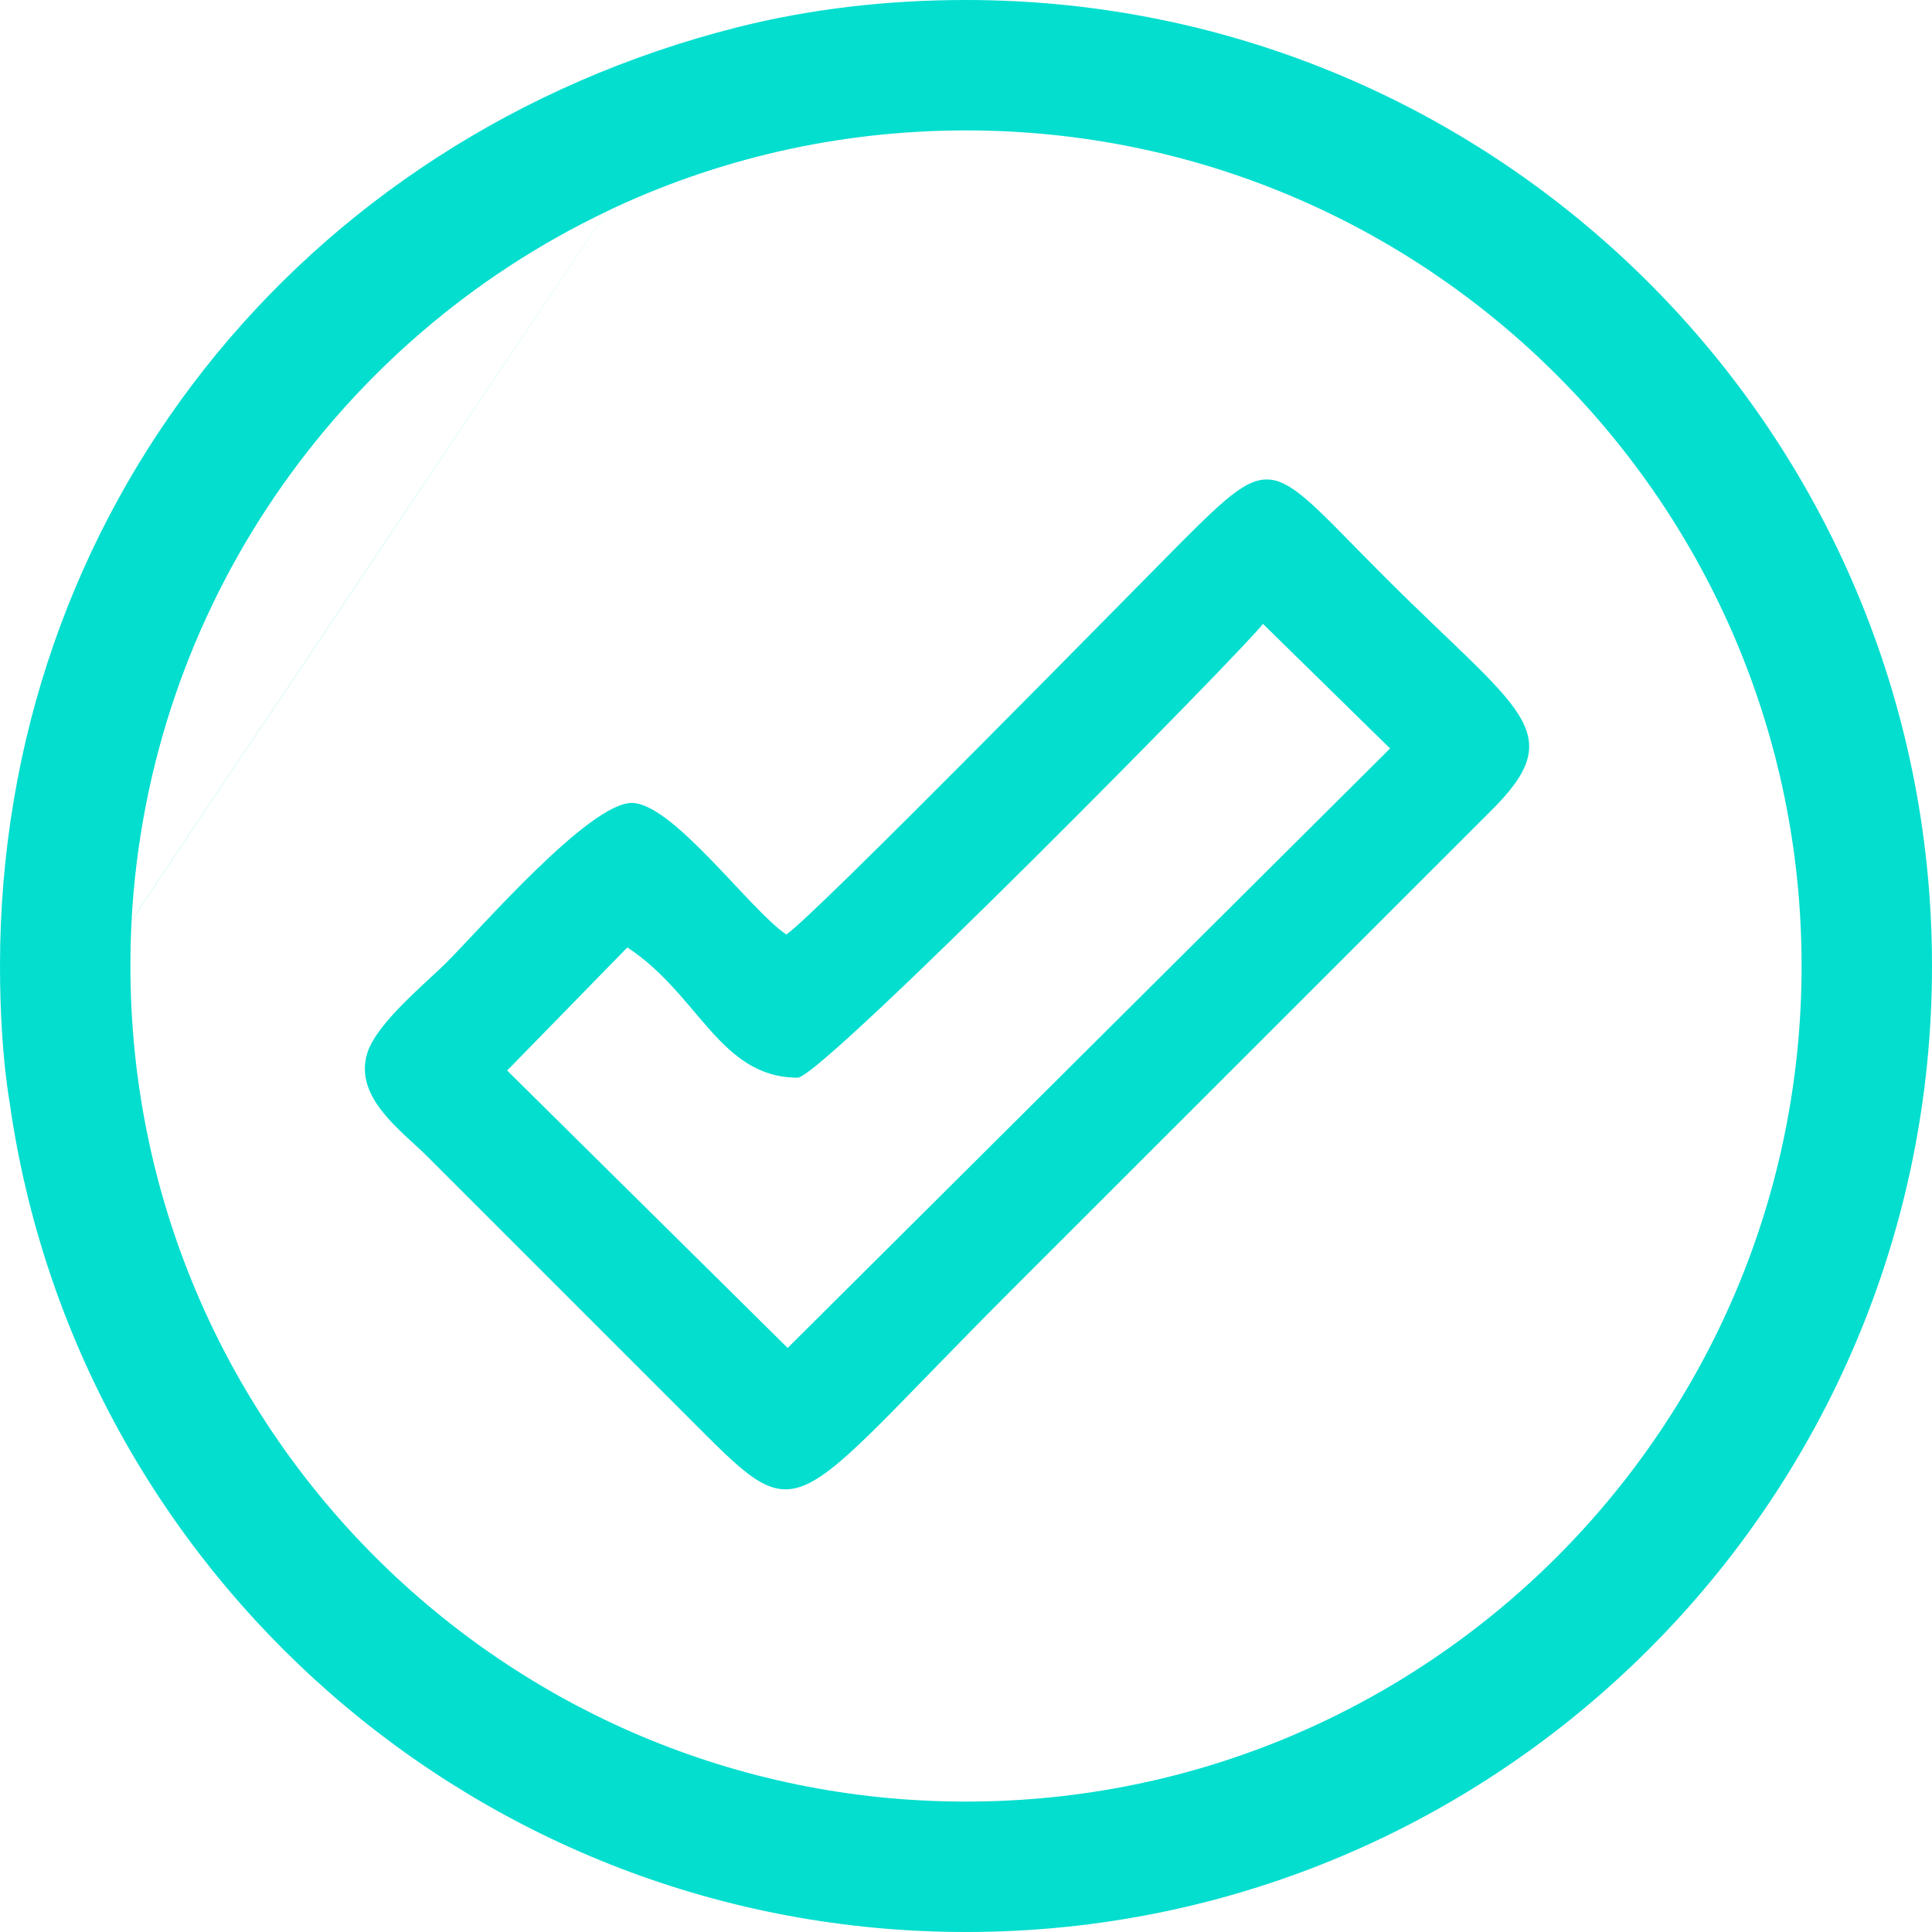 <?xml version="1.0" encoding="UTF-8"?>
<!DOCTYPE svg PUBLIC "-//W3C//DTD SVG 1.1//EN" "http://www.w3.org/Graphics/SVG/1.1/DTD/svg11.dtd">
<!-- Creator: CorelDRAW -->
<svg xmlns="http://www.w3.org/2000/svg" xml:space="preserve" width="100px" height="100px" version="1.1" style="shape-rendering:geometricPrecision; text-rendering:geometricPrecision; image-rendering:optimizeQuality; fill-rule:evenodd; clip-rule:evenodd"
viewBox="0 0 100 100"
 xmlns:xlink="http://www.w3.org/1999/xlink"
 xmlns:xodm="http://www.corel.com/coreldraw/odm/2003">
 <defs>
  <style type="text/css">
   <![CDATA[
    .fil0 {fill:#03DECF}
   ]]>
  </style>
 </defs>
 <g id="Layer_x0020_1">
  <path class="fil0" d="M40.77 69.77l-14.52 -14.36 6.22 -6.37c3.7,2.41 4.78,6.74 8.82,6.74 1.25,0 23.4,-22.48 24.08,-23.49l6.58 6.45 -31.18 31.03zm9.23 -69.77c27.61,0 50,22.39 50,50 0,27.61 -22.39,50 -50,50 -25.22,0 -46.07,-18.67 -49.5,-42.93 -0.37,-2.21 -0.5,-4.82 -0.5,-7.07 0,-23.42 15.55,-42.85 38.13,-48.58 3.8,-0.96 7.78,-1.42 11.87,-1.42zm-9.3 48.37c-1.86,-1.24 -5.88,-6.81 -8,-6.81 -2.2,0 -7.82,6.49 -9.55,8.22 -1.16,1.16 -3.68,3.19 -4.15,4.76 -0.68,2.28 1.8,4 3.11,5.31l13.33 13.33c6.27,6.27 4.93,5.58 16.88,-6.37l24.82 -24.81c4.2,-4.15 1.55,-5.12 -5.48,-12.15 -6.01,-6 -5.6,-6.69 -10.52,-1.78 -2.43,2.44 -18.96,19.31 -20.44,20.3l0 0zm-21.92 -18.6l12.61 -18.82c-13.9,6.63 -23.7,20.47 -24.58,36.69l11.97 -17.87zm12.62 -18.83l-24.59 36.71c-0.04,0.78 -0.06,1.56 -0.06,2.35 0,23.89 19.36,43.25 43.25,43.25 23.89,0 43.25,-19.36 43.25,-43.25 0,-23.89 -19.36,-43.25 -43.25,-43.25 -6.66,0 -12.96,1.5 -18.6,4.19l0 0z"/>
 </g>
</svg>
